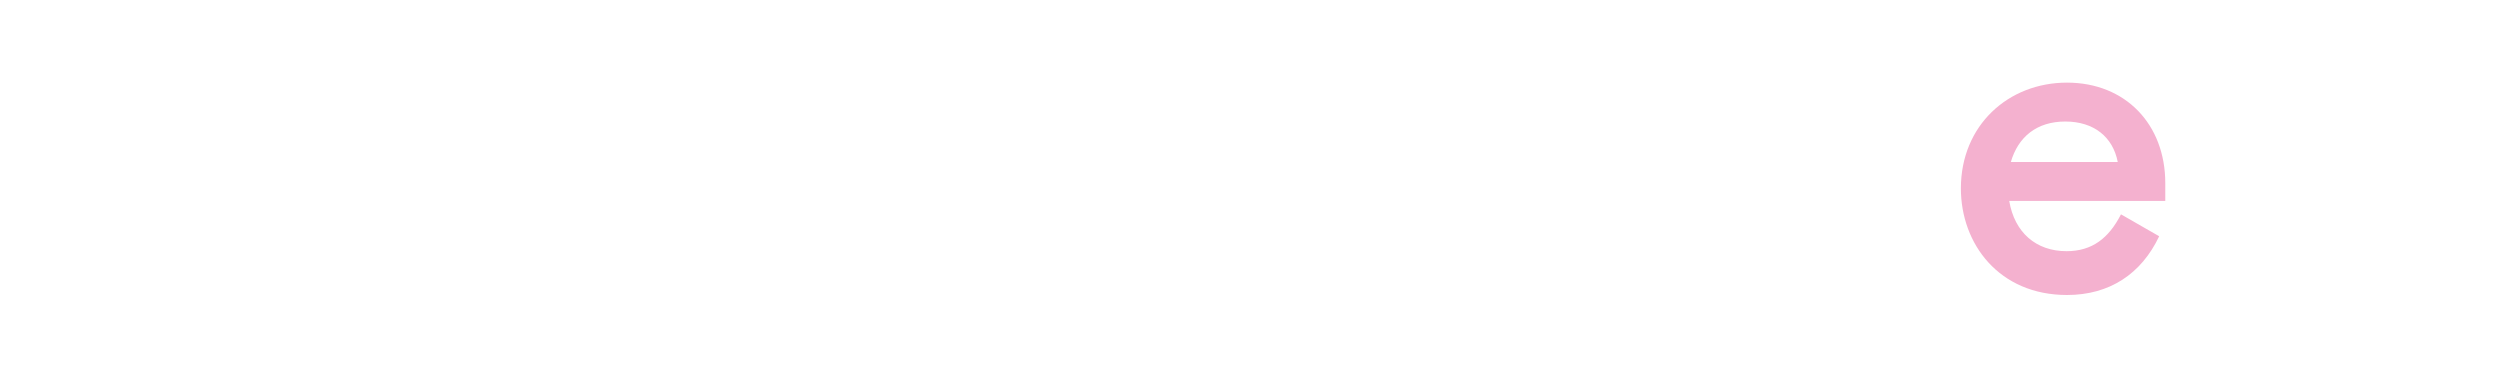 <svg width="853" height="128" viewBox="0 0 853 128" fill="none" xmlns="http://www.w3.org/2000/svg">
<path d="M738.794 68.557H685.549C687.354 79.327 694.698 85.704 705.103 85.704C713.824 85.704 719.516 81.279 723.677 73.133L736.713 80.608C730.624 93.453 719.791 100.654 705.256 100.654C682.091 100.654 669.055 83.232 669.055 64.285C669.055 42.714 685.273 28.191 705.256 28.191C725.238 28.191 738.794 42.44 738.794 62.485V68.557ZM722.576 55.285C720.923 46.711 714.405 41.463 704.674 41.463C694.943 41.463 688.578 46.711 686.099 55.285H722.576Z" fill="#F4B1CF"/>
</svg>
